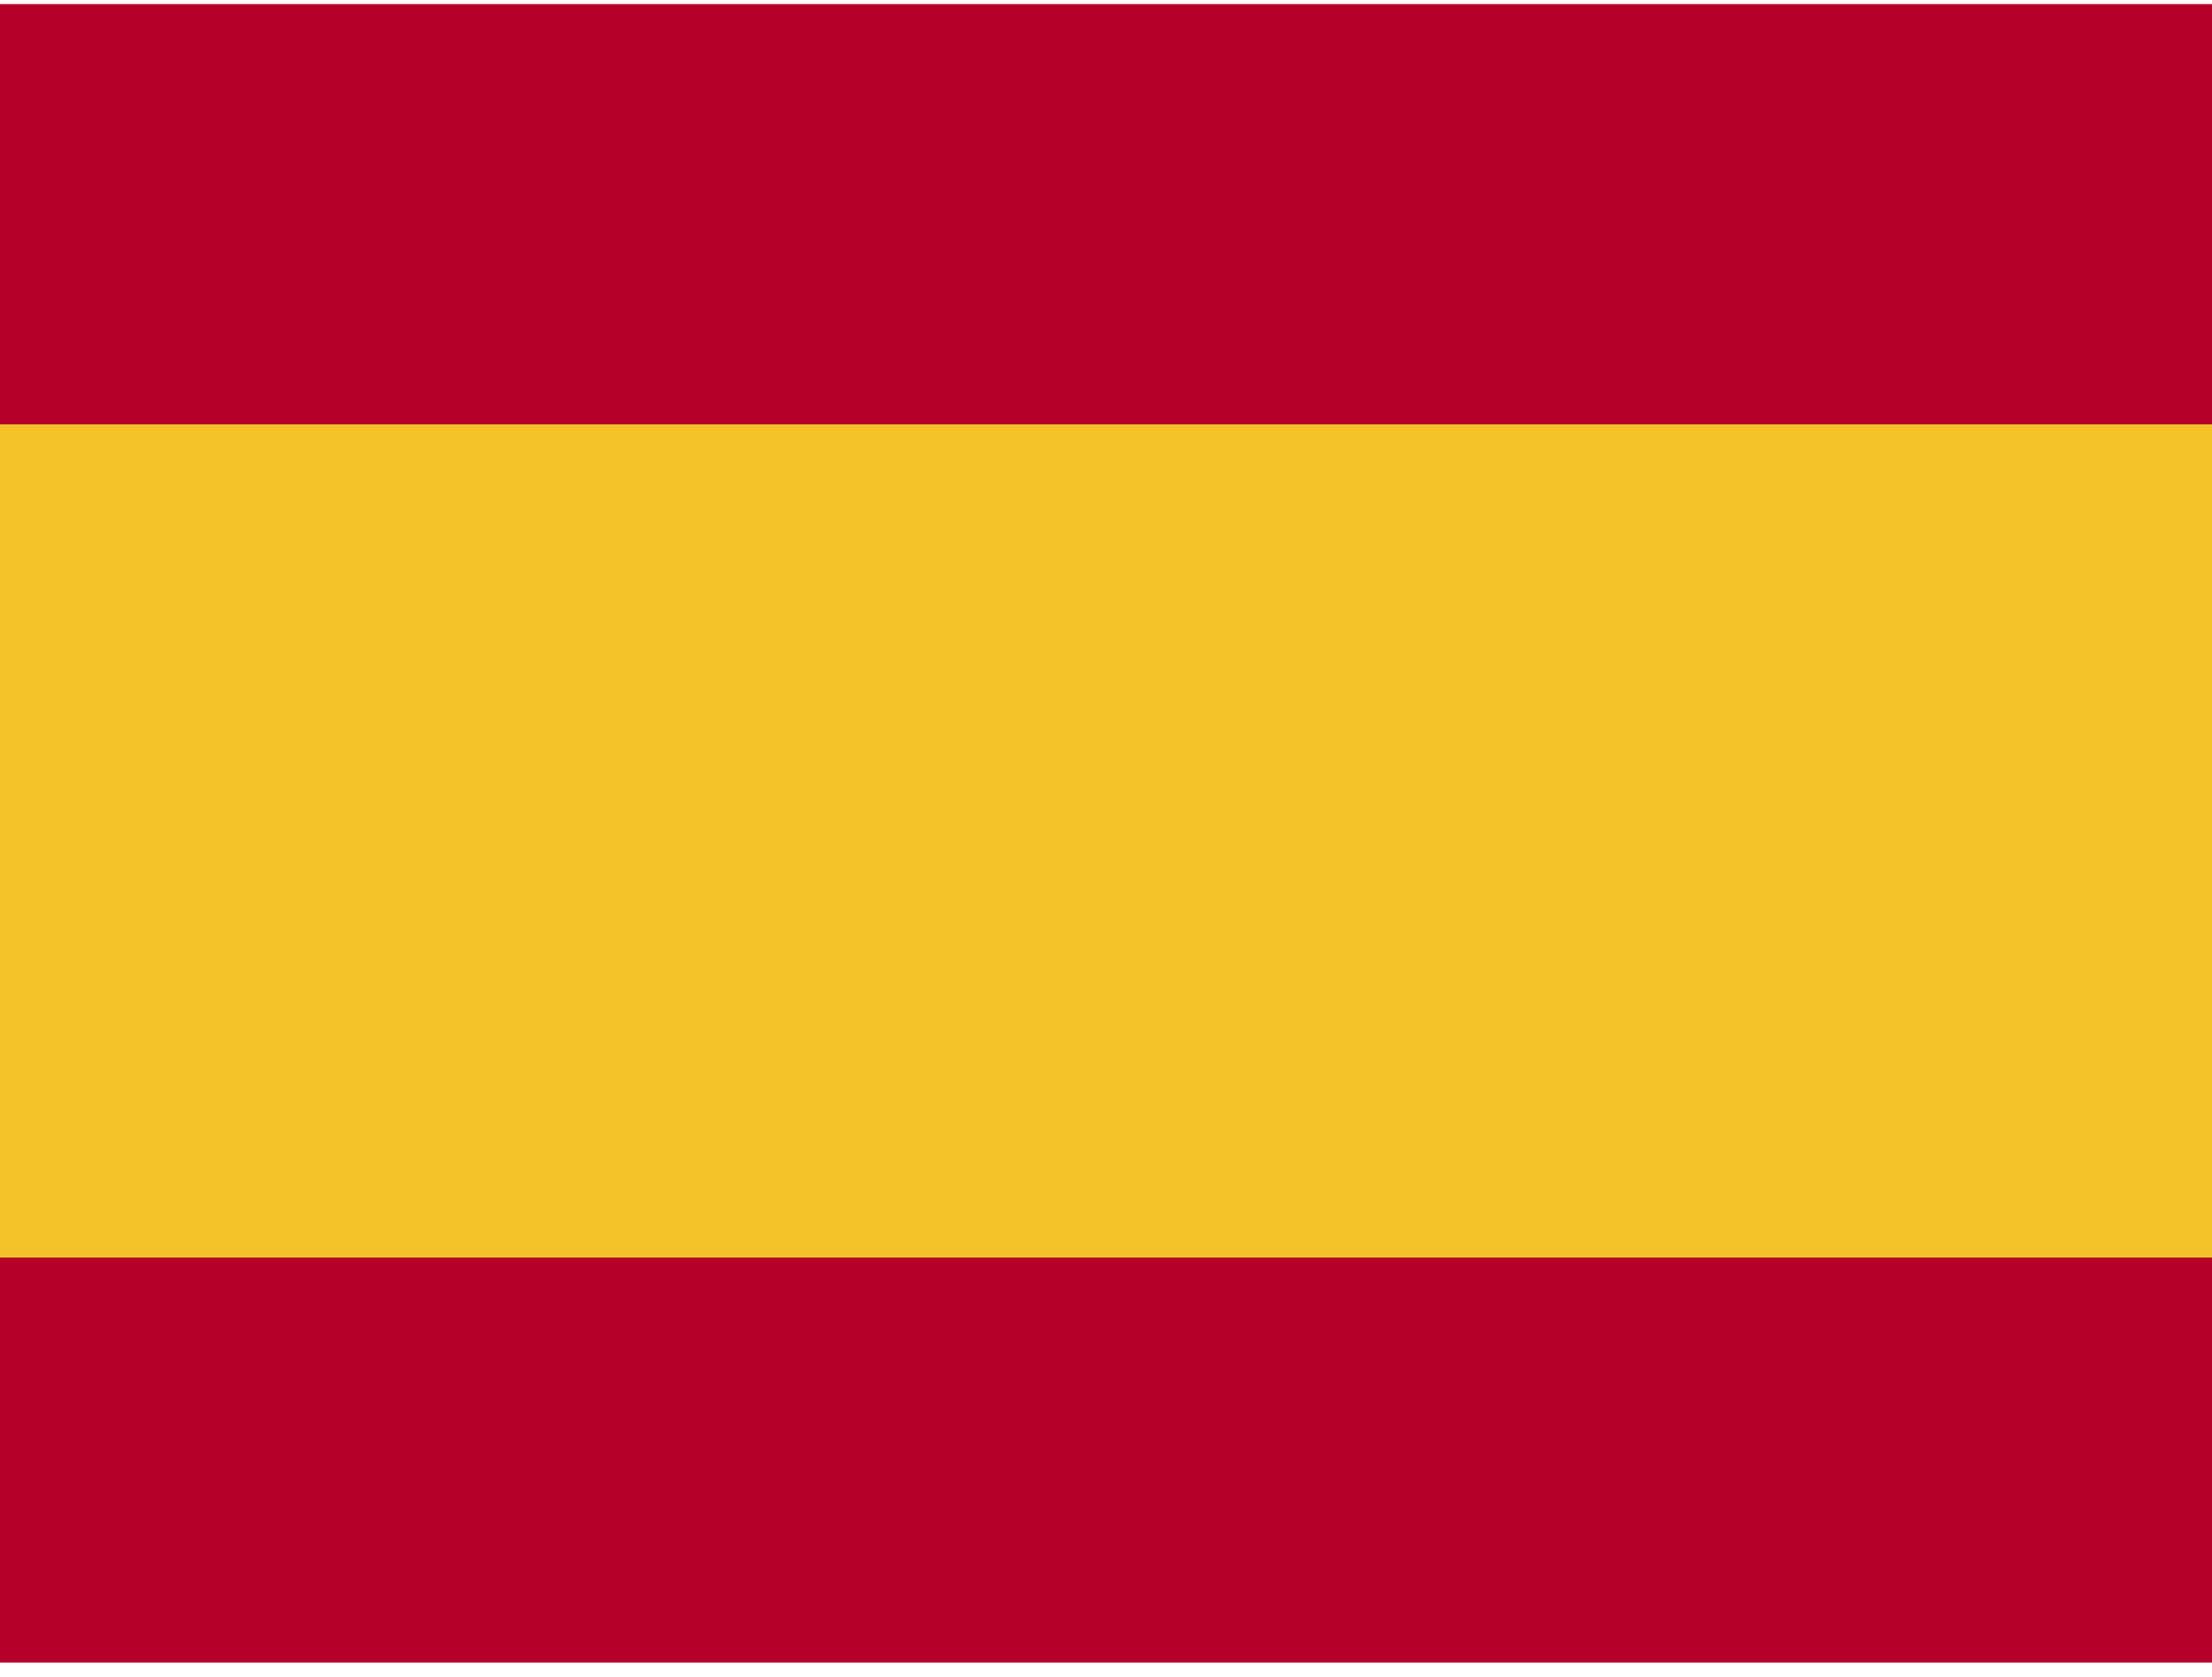 <svg width="128" height="97" viewBox="0 0 128 97" fill="none" xmlns="http://www.w3.org/2000/svg">
<g clip-path="url(#clip0)">
<path d="M130.887 0.236H-35.961V97.066H130.887V0.236Z" fill="#B5002A"/>
<path d="M130.887 24.549H-35.962V72.754H130.887V24.549Z" fill="#F4C327"/>
</g>
<defs>
<clipPath id="clip0">
<rect width="128" height="96" fill="white" transform="translate(0 0.189)"/>
</clipPath>
</defs>
</svg>
